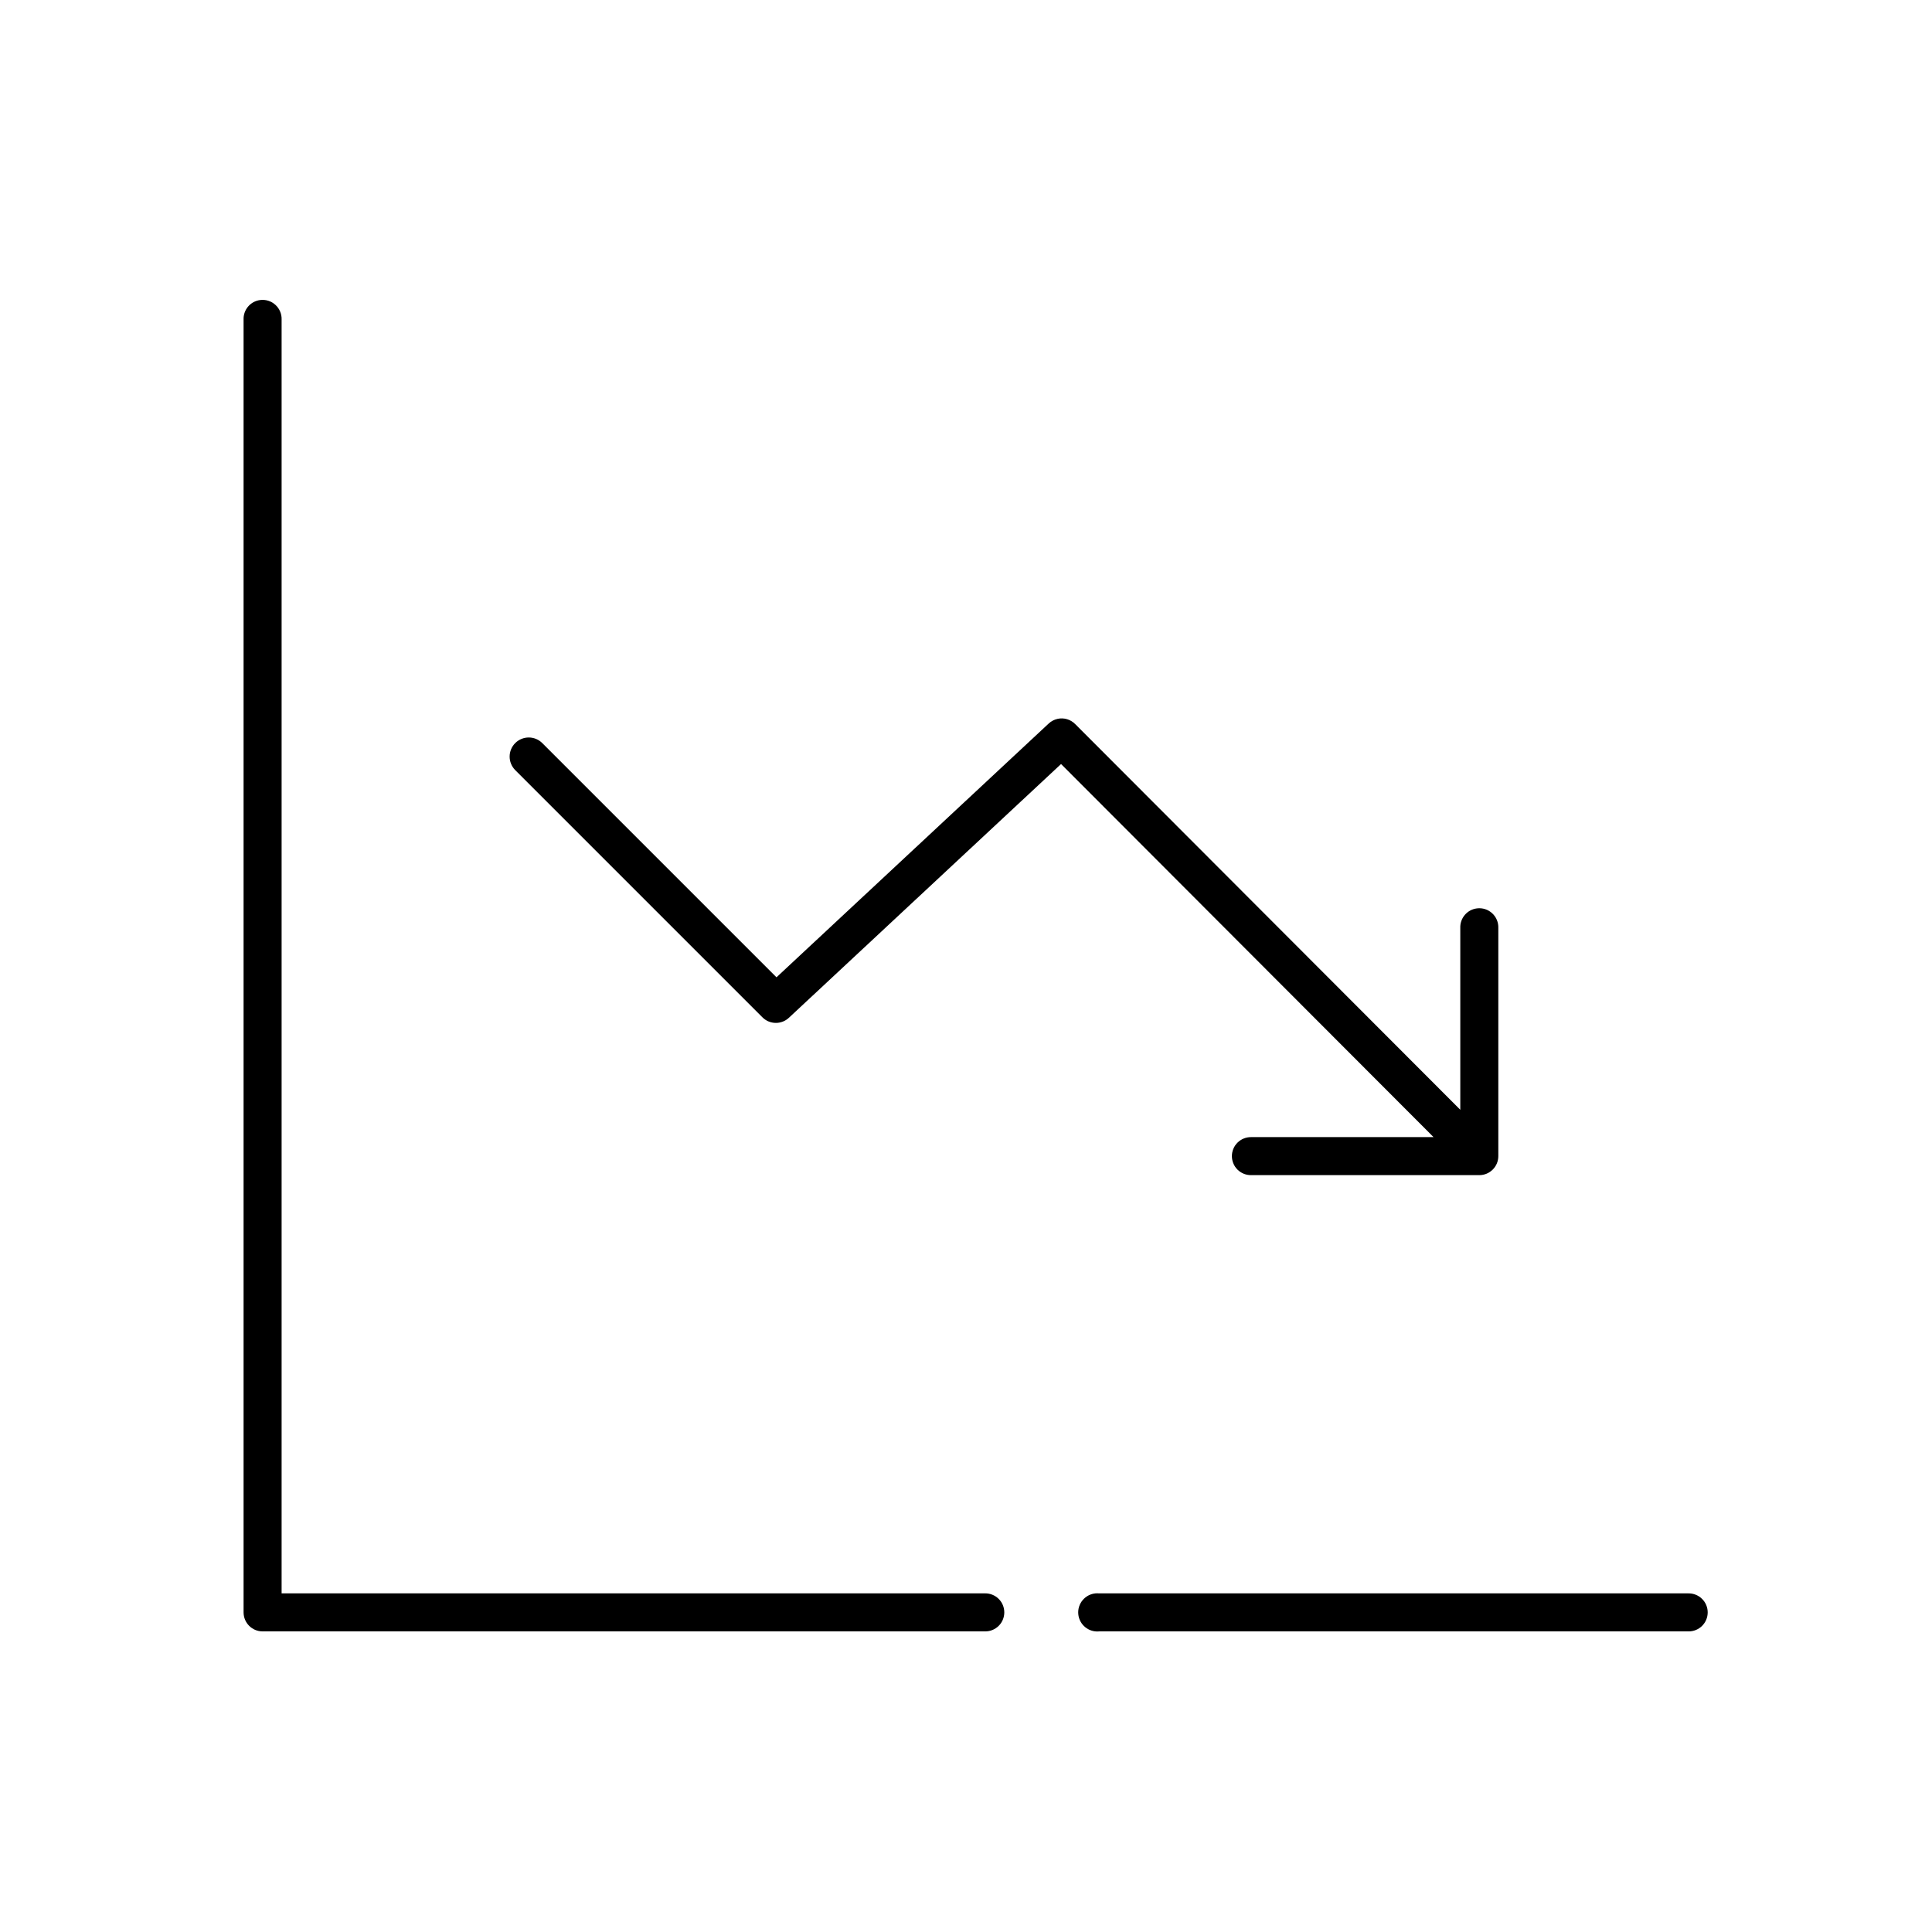 <?xml version="1.0" encoding="UTF-8"?>
<!-- Uploaded to: SVG Repo, www.svgrepo.com, Generator: SVG Repo Mixer Tools -->
<svg fill="#000000" width="800px" height="800px" version="1.1" viewBox="144 144 512 512" xmlns="http://www.w3.org/2000/svg">
 <path d="m212.96 223.51c-2.598 0.324-4.512 2.582-4.41 5.195v342.59c0 2.781 2.254 5.039 5.039 5.039h191.45c1.352 0.02 2.648-0.504 3.609-1.449 0.961-0.949 1.5-2.242 1.5-3.59 0-1.348-0.539-2.641-1.5-3.586-0.961-0.949-2.258-1.469-3.609-1.453h-186.41v-337.55c0.055-1.48-0.539-2.91-1.633-3.91-1.09-1-2.566-1.473-4.035-1.285zm211.29 111c-0.887 0.199-1.703 0.633-2.363 1.258l-72.109 67.227-62.031-62.031c-0.938-0.961-2.223-1.508-3.566-1.523-1.34-0.016-2.637 0.504-3.598 1.445-0.961 0.938-1.508 2.223-1.523 3.566-0.012 1.344 0.508 2.637 1.445 3.598l65.496 65.496c1.918 1.984 5.078 2.055 7.086 0.156l72.105-67.227 98.715 98.871h-48.332c-1.348-0.016-2.648 0.504-3.609 1.453-0.961 0.945-1.5 2.238-1.5 3.586s0.539 2.641 1.5 3.59c0.961 0.945 2.262 1.469 3.609 1.449h60.457c2.781 0 5.039-2.258 5.039-5.039v-60.457c0.055-1.48-0.539-2.91-1.633-3.91-1.09-1-2.566-1.473-4.035-1.285-2.598 0.324-4.512 2.582-4.41 5.195v48.176l-102.02-102.18c-1.223-1.266-3.012-1.801-4.723-1.418zm10.074 231.75c-2.781 0.262-4.828 2.731-4.566 5.512 0.262 2.781 2.731 4.828 5.512 4.566h156.18c1.348 0.02 2.648-0.504 3.609-1.449 0.961-0.949 1.5-2.242 1.5-3.59 0-1.348-0.539-2.641-1.5-3.586-0.961-0.949-2.262-1.469-3.609-1.453h-156.18c-0.316-0.027-0.633-0.027-0.945 0z"/>
</svg>